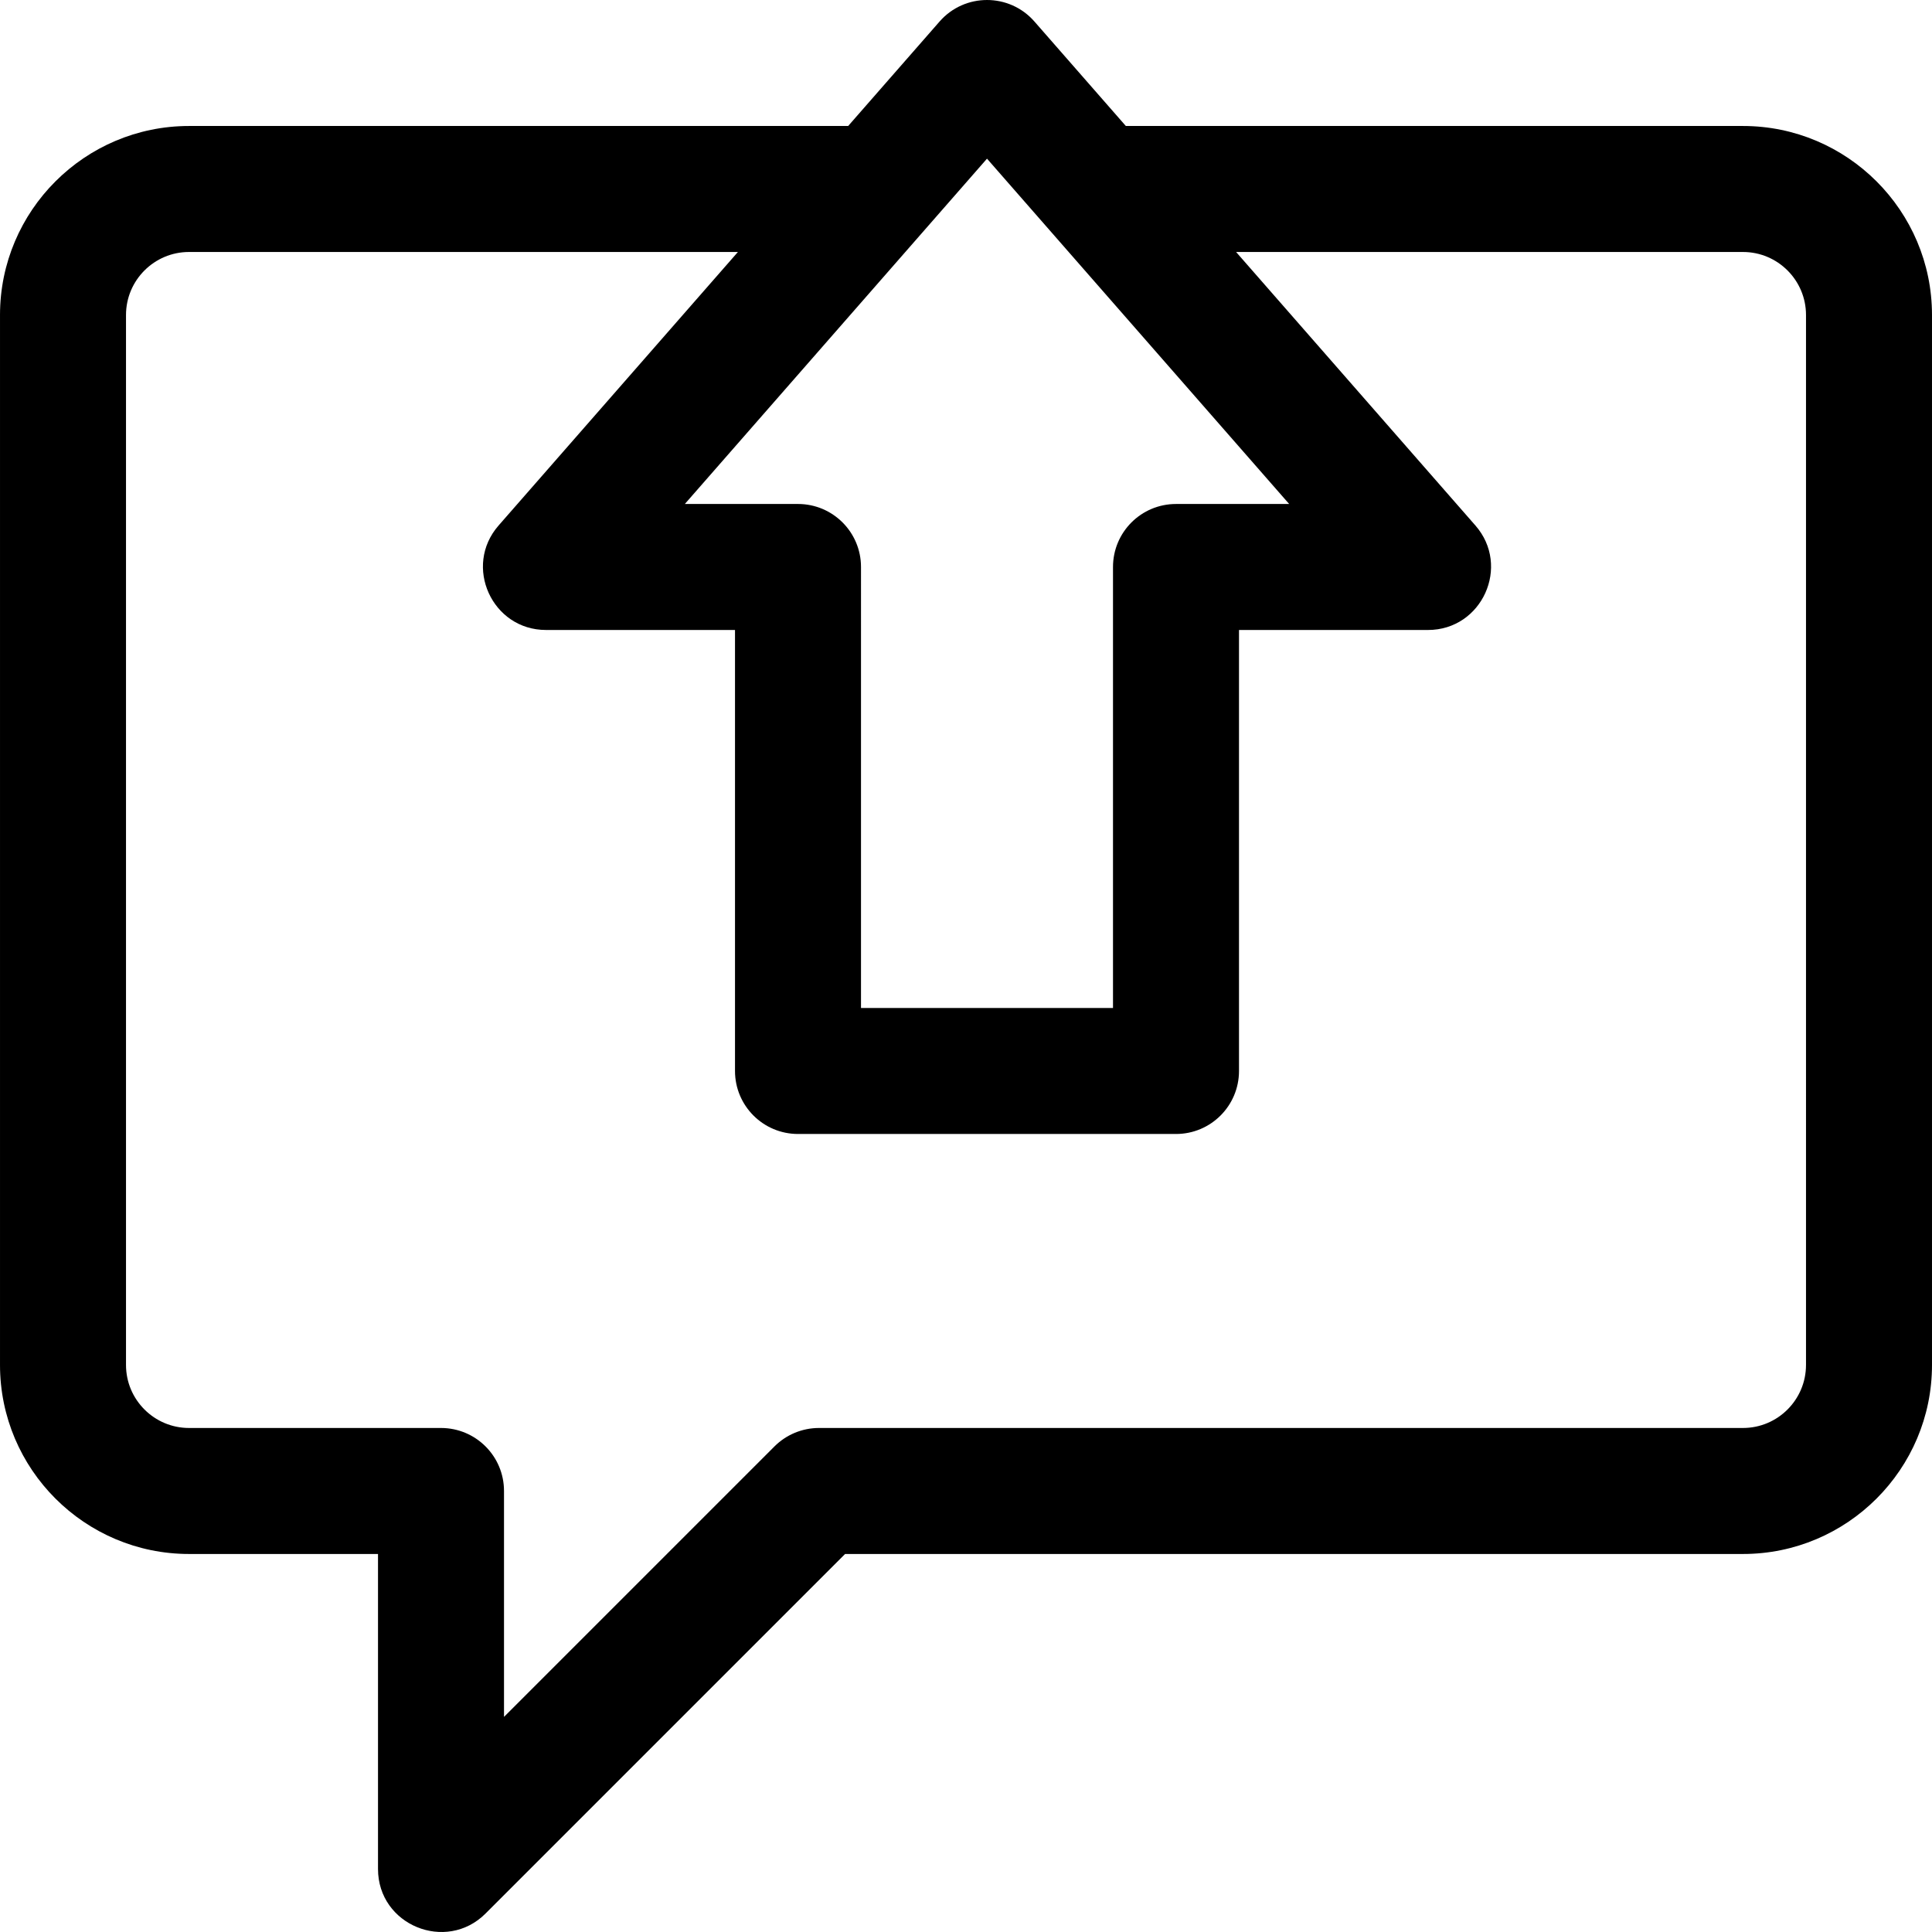<?xml version="1.0" encoding="iso-8859-1"?>
<!-- Uploaded to: SVG Repo, www.svgrepo.com, Generator: SVG Repo Mixer Tools -->
<svg fill="#000000" height="800px" width="800px" version="1.1" id="Layer_1" xmlns="http://www.w3.org/2000/svg" xmlns:xlink="http://www.w3.org/1999/xlink" 
	 viewBox="0 0 512 512" xml:space="preserve">
<g>
	<g>
		<path d="M461.911,33.388H298.359L274.131,5.699c-6.651-7.602-18.485-7.594-25.13,0l-24.229,27.689H50.089
			c-27.618,0-50.087,22.469-50.087,50.087v278.259c0,27.618,22.468,50.087,50.087,50.087h50.087v83.478
			c0,14.898,18.056,22.252,28.5,11.805l95.283-95.283h237.953c27.618,0,50.087-22.469,50.087-50.087V83.474
			C511.998,55.856,489.529,33.388,461.911,33.388z M261.566,42.046l80.075,91.515h-29.989c-9.22,0-16.696,7.475-16.696,16.696
			v116.869h-66.782V150.256c0-9.22-7.475-16.696-16.696-16.696h-29.989L261.566,42.046z M478.608,361.733
			c0,9.206-7.49,16.696-16.696,16.696H217.044c-4.429,0-8.675,1.76-11.805,4.891l-71.673,71.672v-59.867
			c0-9.22-7.475-16.696-16.696-16.696H50.089c-9.206,0-16.696-7.49-16.696-16.695V83.474c0-9.206,7.49-16.695,16.696-16.695h145.466
			l-63.423,72.484c-9.435,10.784-1.737,27.689,12.565,27.689h50.087v116.869c0,9.22,7.475,16.696,16.696,16.696h100.173
			c9.22,0,16.696-7.475,16.696-16.696V166.952h50.087c14.329,0,21.982-16.925,12.565-27.689l-63.423-72.484h134.336
			c9.206,0,16.696,7.49,16.696,16.695V361.733z"/>
	</g>
</g>
</svg>